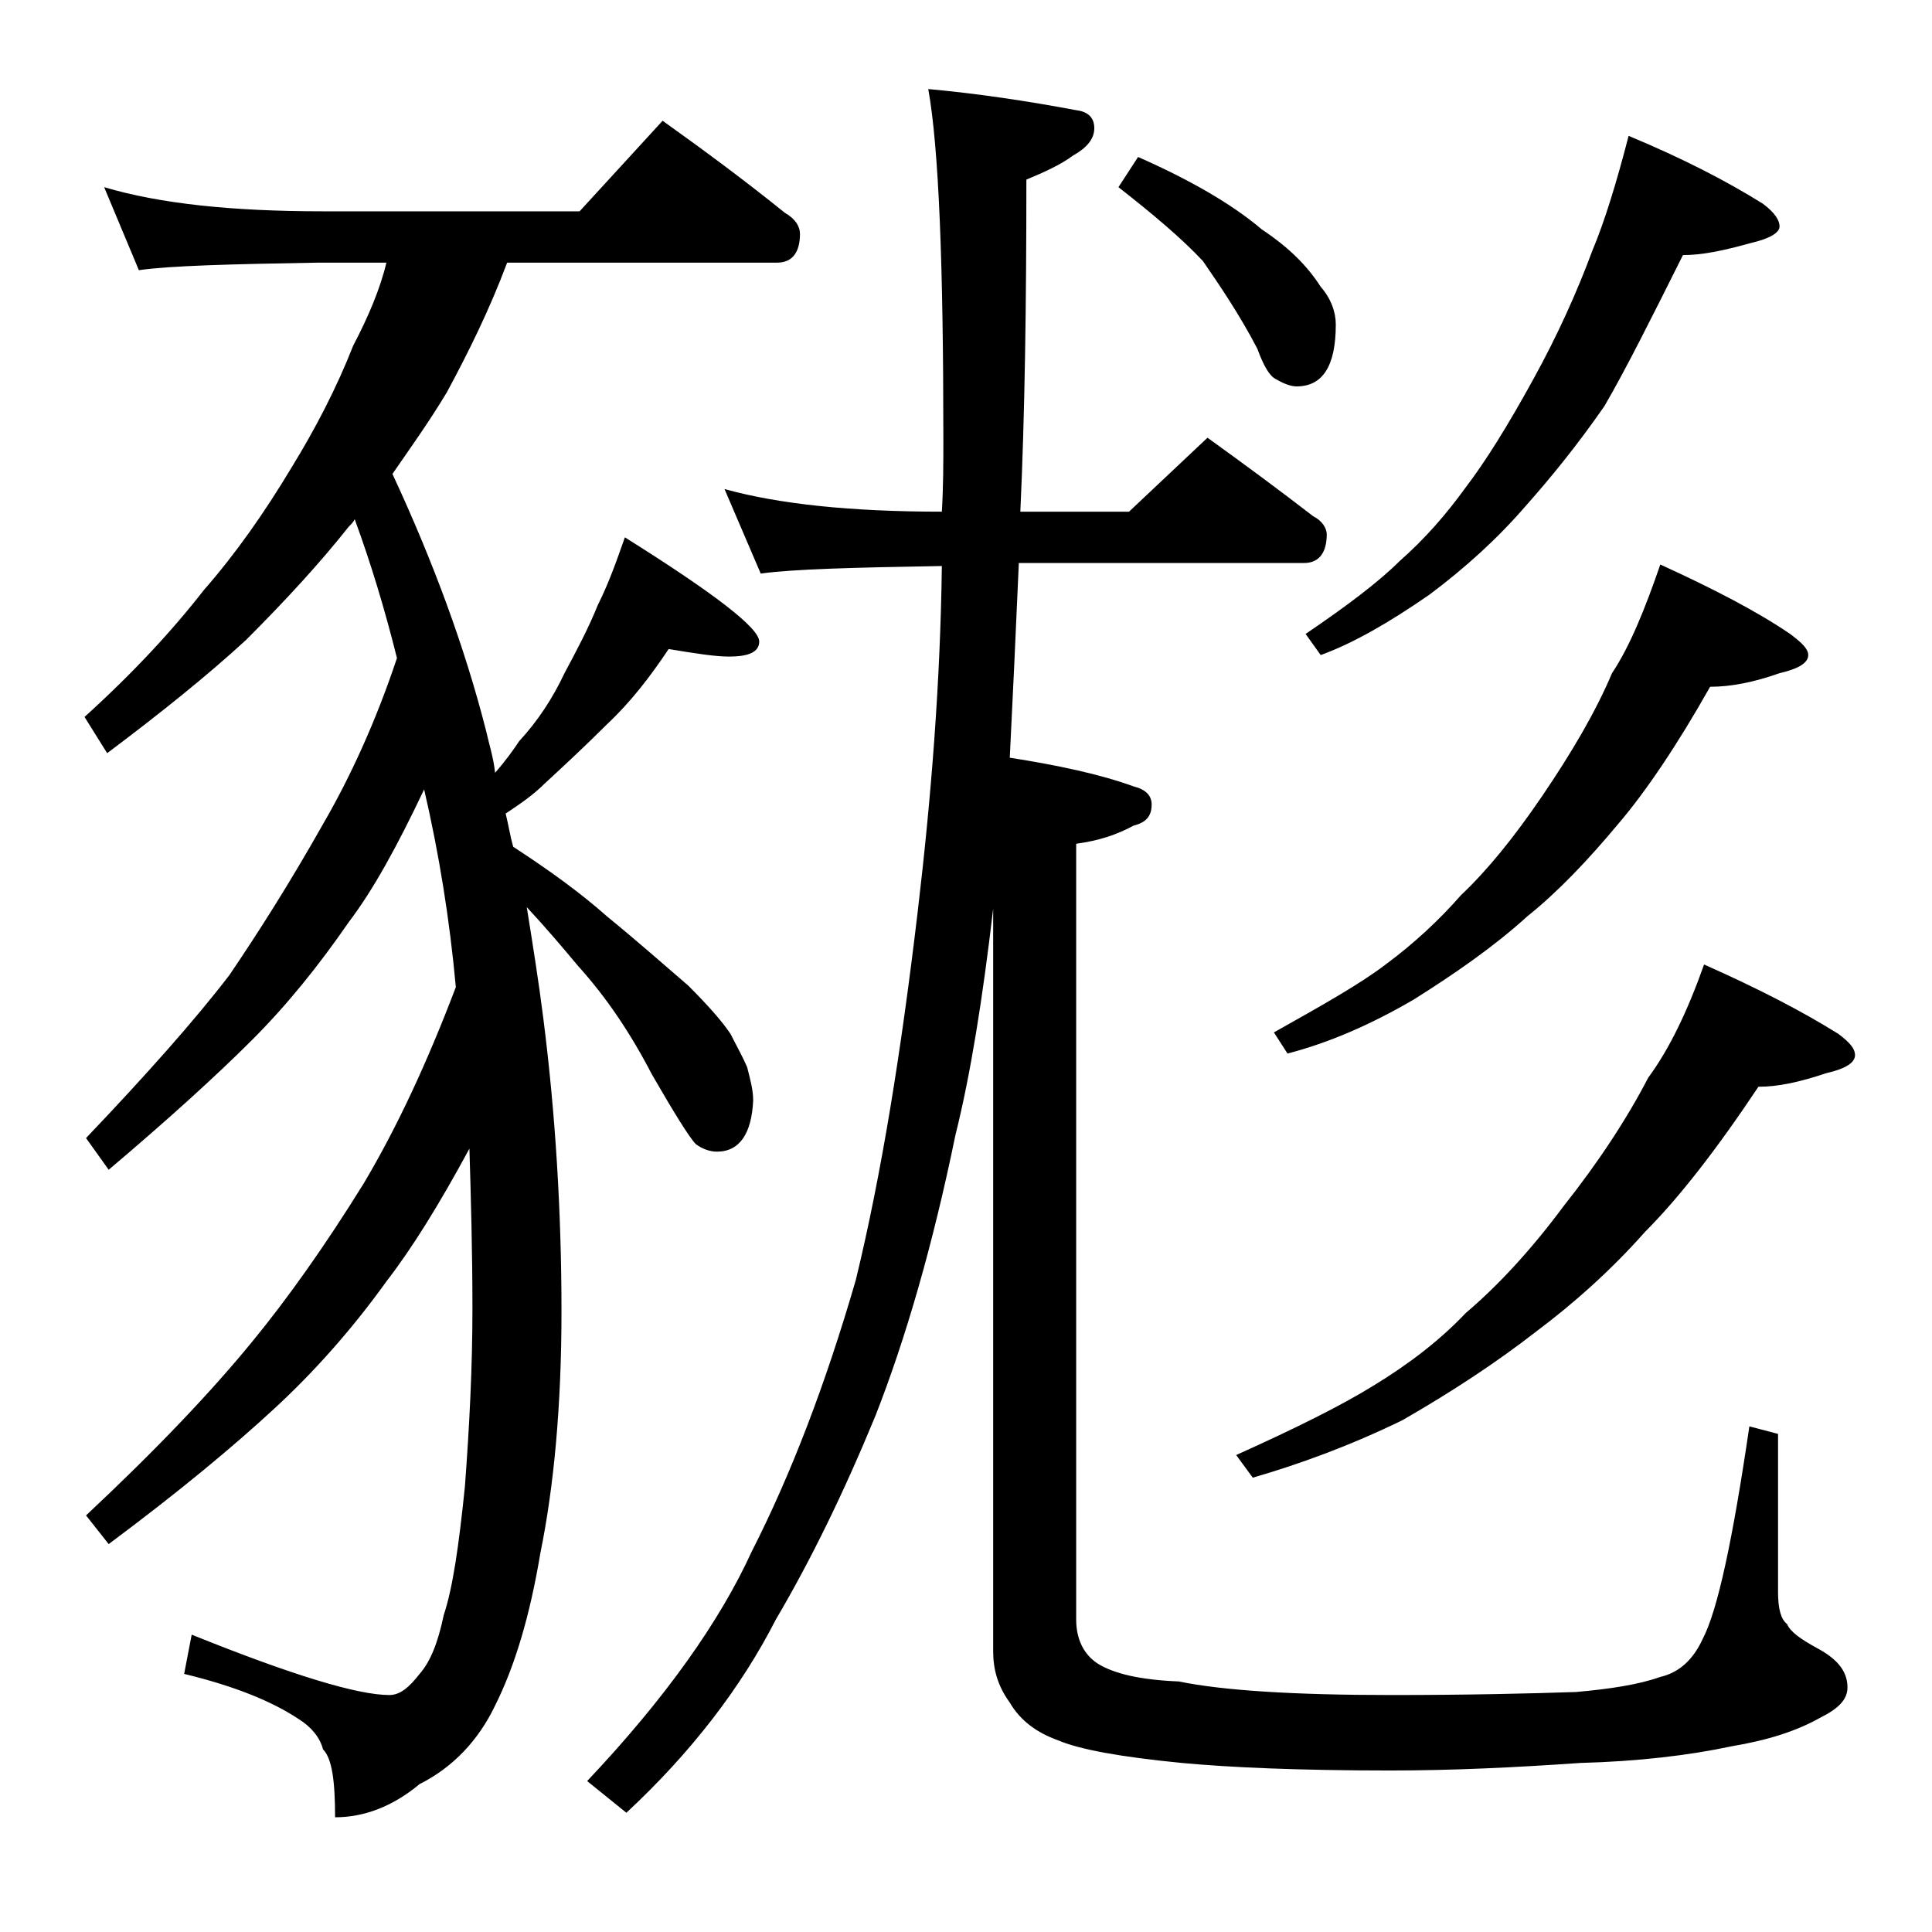 <?xml version="1.0" encoding="utf-8"?>
<!-- Generator: Adobe Illustrator 18.0.0, SVG Export Plug-In . SVG Version: 6.00 Build 0)  -->
<!DOCTYPE svg PUBLIC "-//W3C//DTD SVG 1.1//EN" "http://www.w3.org/Graphics/SVG/1.1/DTD/svg11.dtd">
<svg version="1.1" id="Layer_1" xmlns="http://www.w3.org/2000/svg" xmlns:xlink="http://www.w3.org/1999/xlink" x="0px" y="0px"
	 viewBox="0 0 128 128" enable-background="new 0 0 128 128" xml:space="preserve">
<path d="M6.9,12.4c3.7,1.1,8.5,1.6,14.5,1.6h17l5.5-6c2.8,2,5.5,4,8.1,6.1c0.7,0.4,1,0.9,1,1.4c0,1.2-0.5,1.9-1.5,1.9H33.6
	c-1.2,3.2-2.6,6-4,8.6c-1.2,2-2.5,3.8-3.6,5.4c2.7,5.8,4.8,11.5,6.2,17c0.2,0.9,0.5,1.8,0.6,2.8c0.7-0.8,1.2-1.5,1.6-2.1
	c1.2-1.3,2.2-2.8,3-4.5c0.8-1.5,1.6-3,2.2-4.5c0.8-1.6,1.3-3.1,1.8-4.5c5.9,3.7,8.9,6,8.9,6.9c0,0.7-0.7,1-2,1c-0.9,0-2.2-0.2-4-0.5
	c-1.2,1.8-2.5,3.5-4.1,5c-1.4,1.4-2.8,2.7-4.1,3.9c-0.8,0.8-1.7,1.4-2.6,2c0.2,0.8,0.3,1.5,0.5,2.2c2.3,1.5,4.4,3,6.2,4.6
	c2.2,1.8,4,3.4,5.4,4.6c1.2,1.2,2.2,2.3,2.8,3.2c0.4,0.8,0.8,1.5,1.1,2.2c0.2,0.8,0.4,1.5,0.4,2.2c-0.1,2.2-0.9,3.4-2.4,3.4
	c-0.5,0-1-0.2-1.4-0.5c-0.4-0.4-1.4-2-2.9-4.6c-1.4-2.7-3-5.1-4.9-7.2c-1-1.2-2.1-2.5-3.4-3.9c0.4,2.5,0.8,5,1.1,7.4
	c0.8,6.3,1.2,12.8,1.2,19.4c0,6.2-0.5,11.6-1.4,16c-0.7,4.2-1.7,7.5-3,10.1c-1.1,2.3-2.8,4.1-5,5.2c-1.8,1.5-3.7,2.2-5.6,2.2
	c0-2.4-0.2-3.9-0.8-4.5c-0.2-0.8-0.8-1.5-1.6-2c-1.8-1.2-4.3-2.2-7.6-3l0.5-2.6c6.7,2.7,11,4,13.1,4c0.7,0,1.3-0.5,2-1.4
	c0.7-0.8,1.2-2,1.6-3.9c0.6-1.8,1-4.6,1.4-8.5c0.3-4,0.5-7.9,0.5-11.8c0-3.8-0.1-7.3-0.2-10.6c-2,3.7-3.8,6.6-5.5,8.8
	c-2.3,3.2-4.8,6-7.4,8.4c-2.7,2.5-6.3,5.5-11,9l-1.5-1.9c4.7-4.4,8.3-8.2,11-11.5c2.3-2.8,4.8-6.3,7.4-10.5c2.2-3.7,4.2-8,6.1-13
	c-0.4-4.4-1.1-8.8-2.1-13.1c-1.8,3.8-3.4,6.7-5,8.8c-2,2.9-4.1,5.5-6.4,7.8c-2.4,2.4-5.6,5.3-9.5,8.6l-1.5-2.1
	c4-4.2,7.2-7.8,9.5-10.8c1.9-2.8,4-6.1,6.2-10c1.8-3.1,3.5-6.8,4.9-11c-0.8-3.2-1.7-6.2-2.8-9.2c-0.1,0.2-0.2,0.3-0.4,0.5
	c-1.9,2.4-4.2,4.9-6.8,7.5c-2.5,2.3-5.6,4.8-9.2,7.5l-1.5-2.4c3.2-2.9,5.8-5.7,7.9-8.4c2.1-2.4,4-5.1,5.8-8.1c1.6-2.6,3-5.3,4.1-8.1
	c1-1.9,1.8-3.8,2.2-5.5h-4.5c-5.8,0.1-9.8,0.2-11.9,0.5L6.9,12.4z M48,32.4c3.6,1,8.4,1.5,14.4,1.5c0.1-1.7,0.1-3.2,0.1-4.8
	c0-11.6-0.3-19.3-1-23.2c3.3,0.3,6.6,0.8,9.8,1.4c0.8,0.1,1.2,0.5,1.2,1.2s-0.5,1.3-1.4,1.8c-0.8,0.6-1.9,1.1-3.1,1.6
	c0,8.2-0.1,15.5-0.4,22h7.2L80,29c2.5,1.8,4.8,3.5,7,5.2c0.6,0.3,0.9,0.8,0.9,1.2c0,1.2-0.5,1.9-1.5,1.9H67.5
	c-0.2,4.6-0.4,8.9-0.6,12.9c3.2,0.5,6,1.1,8.2,1.9c0.8,0.2,1.2,0.6,1.2,1.2c0,0.8-0.4,1.2-1.2,1.4c-1.1,0.6-2.3,1-3.8,1.2v51.4
	c0,1.3,0.5,2.3,1.4,2.9c1.1,0.7,2.9,1.1,5.4,1.2c2.9,0.6,7.6,0.9,14.1,0.9c5.1,0,9.2-0.1,12.2-0.2c2.3-0.2,4.2-0.5,5.6-1
	c1.3-0.3,2.2-1.2,2.8-2.5c1-1.9,2-6.6,3.1-14.1l1.9,0.5v10.5c0,1.1,0.2,1.8,0.6,2.1c0.2,0.5,0.9,1,2,1.6c1.3,0.7,2,1.5,2,2.6
	c0,0.8-0.6,1.4-1.8,2c-1.6,0.9-3.5,1.5-5.9,1.9c-2.8,0.6-6.2,1-10,1.1c-4.3,0.3-8.5,0.5-12.6,0.5c-6,0-10.6-0.2-13.8-0.5
	c-4.1-0.4-6.8-0.9-8.2-1.5c-1.4-0.5-2.5-1.3-3.2-2.5c-0.8-1.1-1.1-2.2-1.1-3.4V60.2c-0.7,6-1.5,11-2.5,15C61.8,82.5,60,88.7,58,93.8
	c-2.1,5.1-4.3,9.6-6.6,13.5c-2.3,4.5-5.6,8.8-9.9,12.8l-2.6-2.1c5.2-5.5,8.8-10.6,10.9-15.2c2.6-5.1,4.9-11.1,6.9-18
	c1.7-7,3-15.1,4.1-24.4c0.9-7.6,1.5-15.2,1.6-22.9c-5.8,0.1-9.8,0.2-12,0.5L48,32.4z M75.4,10.4c3.4,1.5,6.2,3.1,8.2,4.8
	c1.8,1.2,3,2.4,3.9,3.8c0.7,0.8,1,1.7,1,2.5c0,2.8-0.9,4.1-2.6,4.1c-0.4,0-0.9-0.2-1.4-0.5c-0.4-0.2-0.8-0.9-1.2-2
	c-1.2-2.3-2.5-4.2-3.6-5.8c-1.4-1.5-3.3-3.1-5.6-4.9L75.4,10.4z M112.9,63.9c3.6,1.6,6.5,3.1,8.9,4.6c0.8,0.6,1.1,1,1.1,1.4
	c0,0.5-0.6,0.9-1.9,1.2c-1.8,0.6-3.2,0.9-4.5,0.9c-2.8,4.2-5.3,7.4-7.5,9.6c-2.3,2.6-4.8,4.8-7.2,6.6c-2.7,2.1-5.6,4-8.9,5.9
	c-3.5,1.7-6.8,2.9-9.9,3.8l-1.1-1.5c4-1.8,7-3.3,9.1-4.6c2.3-1.4,4.4-3,6.1-4.8c2-1.7,4.2-4,6.5-7.1c2.3-2.9,4.2-5.8,5.6-8.5
	C110.6,69.5,111.8,67,112.9,63.9z M110,37.4c3.5,1.6,6.4,3.1,8.6,4.6c0.8,0.6,1.2,1,1.2,1.4c0,0.5-0.6,0.9-1.9,1.2
	c-1.7,0.6-3.2,0.9-4.6,0.9c-2.2,3.9-4.3,7-6.1,9.1c-2,2.4-4,4.5-6,6.1c-2.2,2-4.8,3.8-7.5,5.5c-2.9,1.7-5.7,2.9-8.4,3.6l-0.9-1.4
	c3.2-1.8,5.7-3.2,7.4-4.5c1.9-1.4,3.6-3,5-4.6c1.7-1.6,3.5-3.8,5.4-6.6c1.9-2.8,3.5-5.5,4.6-8.1C108,42.8,109,40.3,110,37.4z
	 M107.9,9c3.6,1.5,6.5,3,8.9,4.5c0.8,0.6,1.1,1.1,1.1,1.5c0,0.4-0.6,0.8-1.9,1.1c-1.8,0.5-3.2,0.8-4.5,0.8c-2.1,4.2-3.8,7.6-5.2,10
	c-1.8,2.6-3.6,4.8-5.2,6.6c-1.9,2.2-4,4.1-6.4,5.9c-2.6,1.8-5,3.2-7.2,4l-1-1.4c2.8-1.9,4.9-3.5,6.2-4.8c1.7-1.5,3.1-3.1,4.4-4.9
	c1.3-1.7,2.8-4.1,4.5-7.2c1.6-2.9,2.9-5.8,3.9-8.5C106.3,14.7,107.1,12.1,107.9,9z"/>
</svg>
